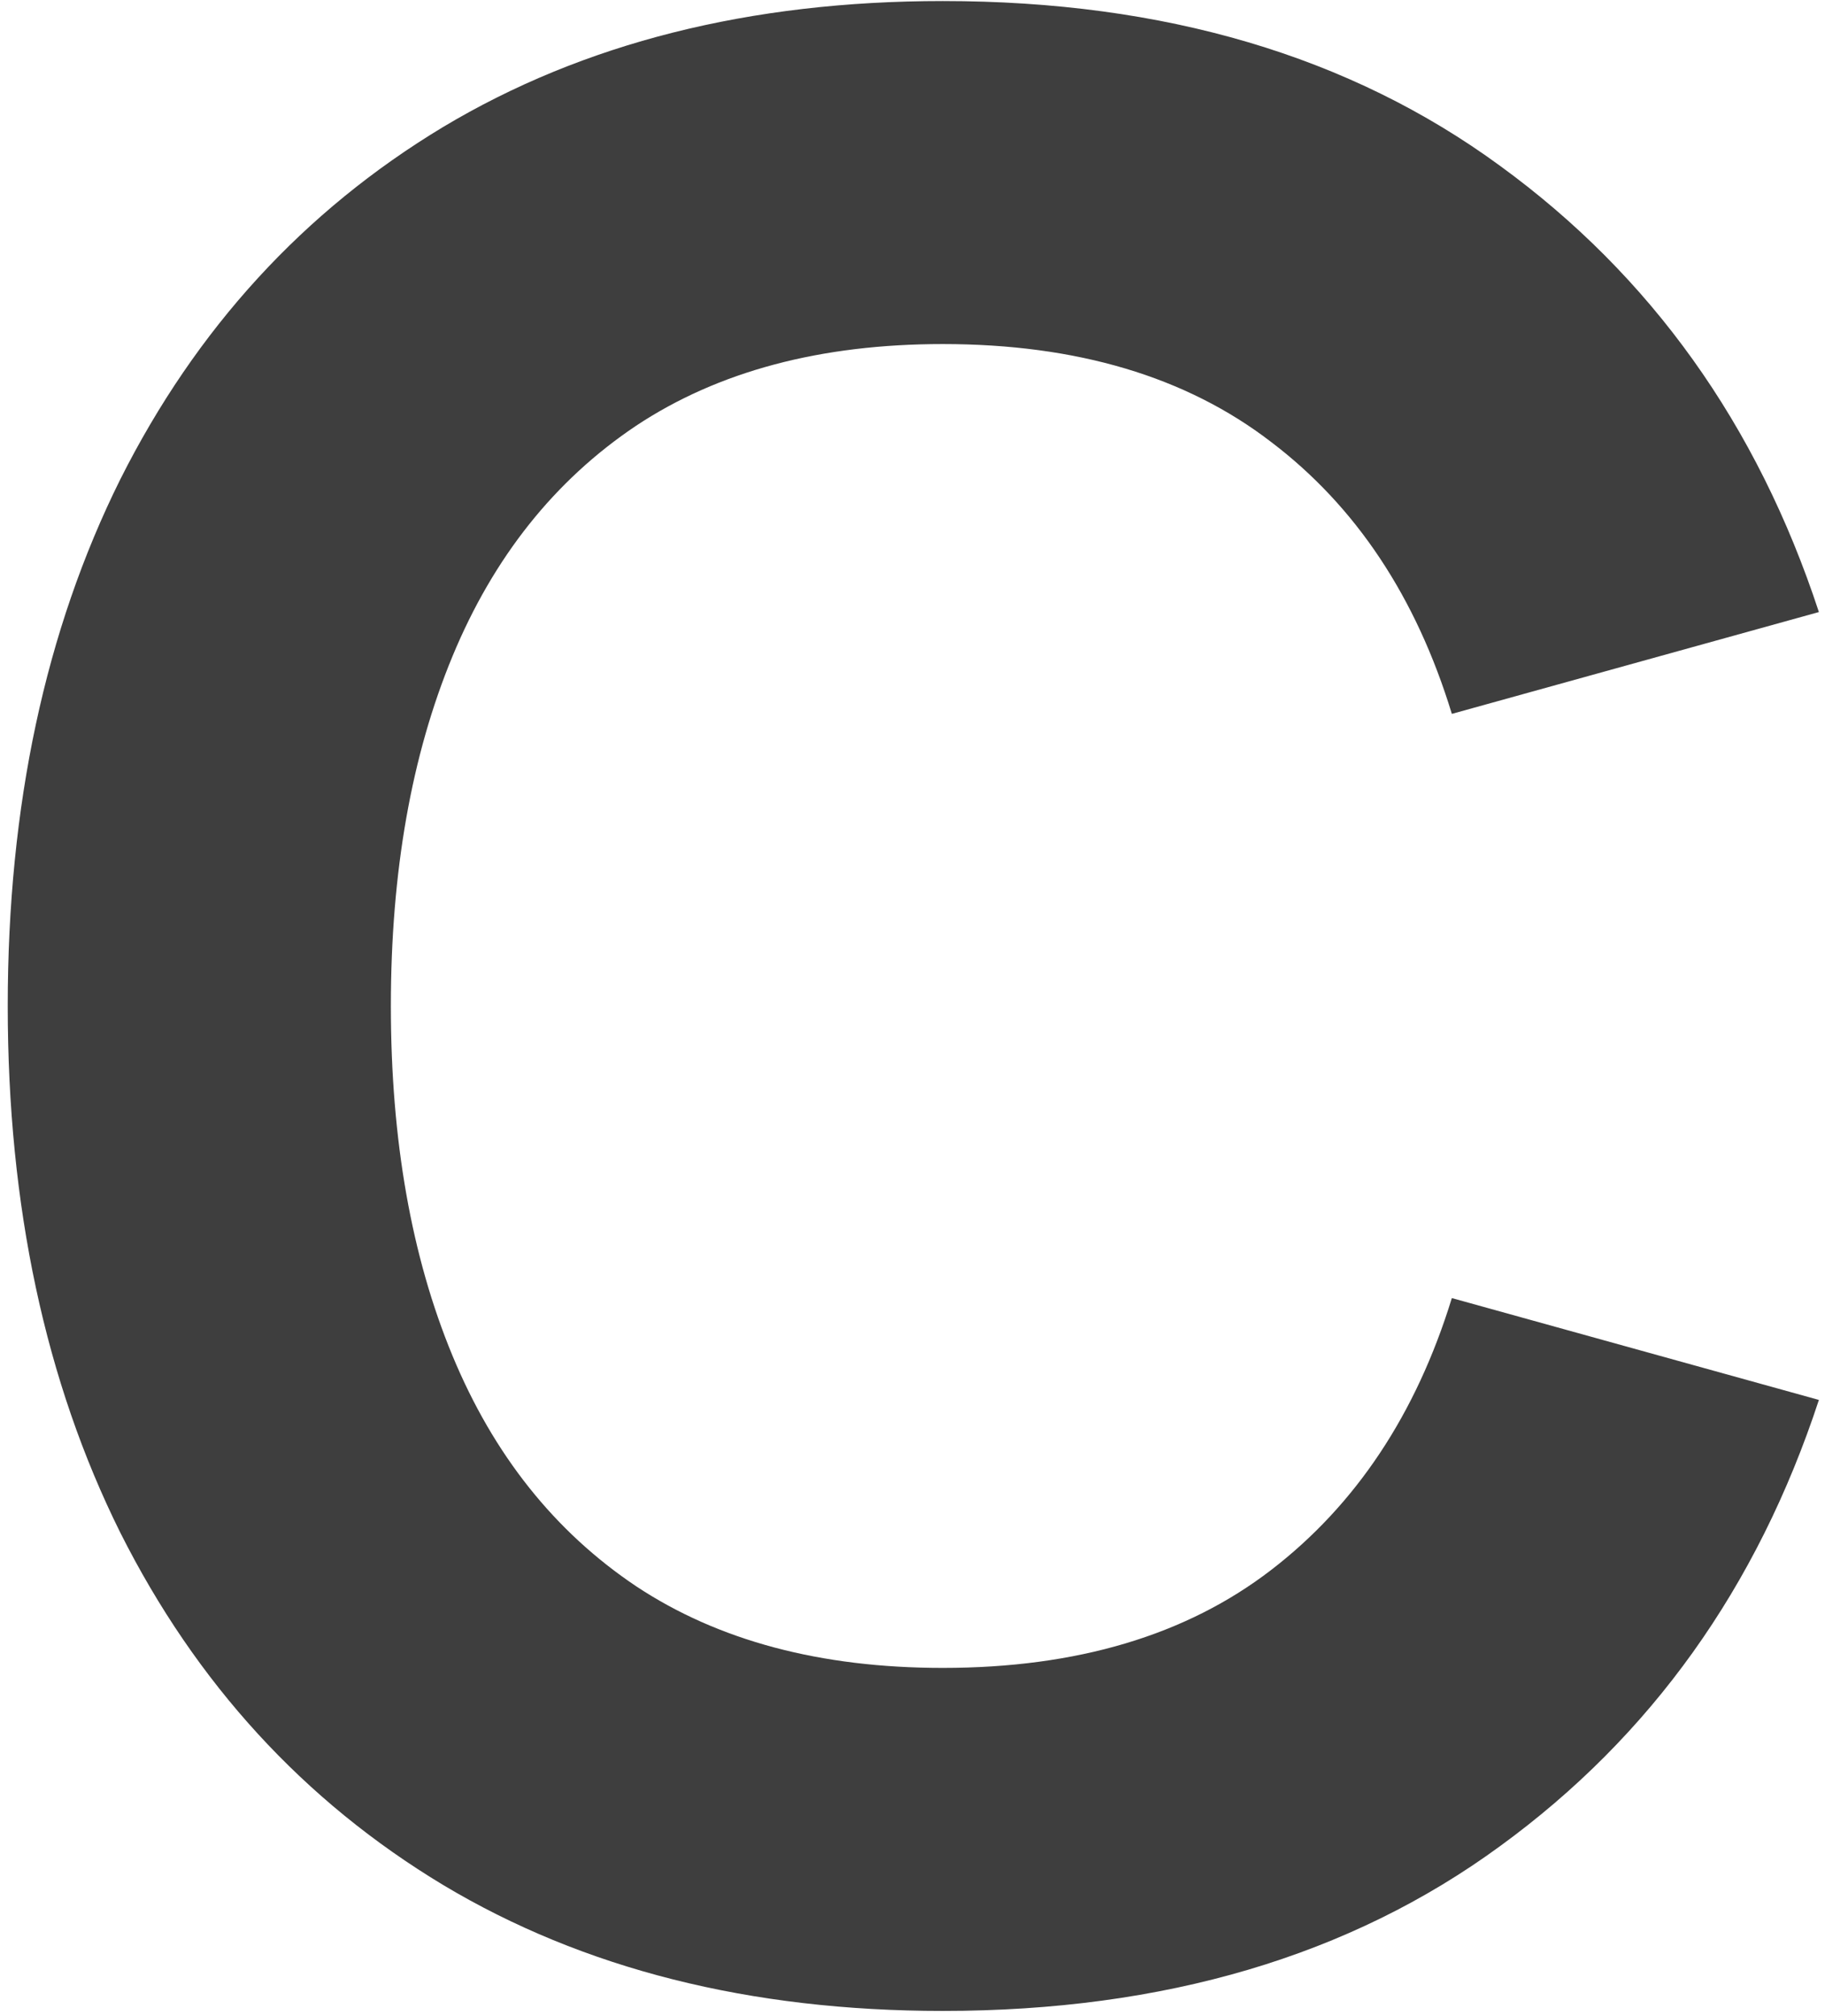 <?xml version="1.0" encoding="UTF-8"?> <svg xmlns="http://www.w3.org/2000/svg" width="201" height="222" viewBox="0 0 201 222" fill="none"><path d="M103.836 221.426C82.59 221.426 64.246 216.803 48.803 207.557C33.459 198.311 21.607 185.377 13.246 168.754C4.984 152.131 0.852 132.803 0.852 110.771C0.852 88.738 4.984 69.41 13.246 52.787C21.607 36.164 33.459 23.23 48.803 13.984C64.246 4.738 82.59 0.115 103.836 0.115C128.229 0.115 148.689 6.164 165.213 18.262C181.836 30.361 193.541 46.738 200.328 67.394L159.902 78.607C155.967 65.721 149.328 55.738 139.984 48.656C130.639 41.475 118.59 37.885 103.836 37.885C90.361 37.885 79.098 40.885 70.049 46.885C61.098 52.885 54.361 61.344 49.836 72.262C45.312 83.18 43.049 96.016 43.049 110.771C43.049 125.525 45.312 138.361 49.836 149.279C54.361 160.197 61.098 168.656 70.049 174.656C79.098 180.656 90.361 183.656 103.836 183.656C118.59 183.656 130.639 180.066 139.984 172.885C149.328 165.705 155.967 155.721 159.902 142.934L200.328 154.148C193.541 174.803 181.836 191.18 165.213 203.279C148.689 215.377 128.229 221.426 103.836 221.426Z" fill="#3E3E3E"></path></svg> 
